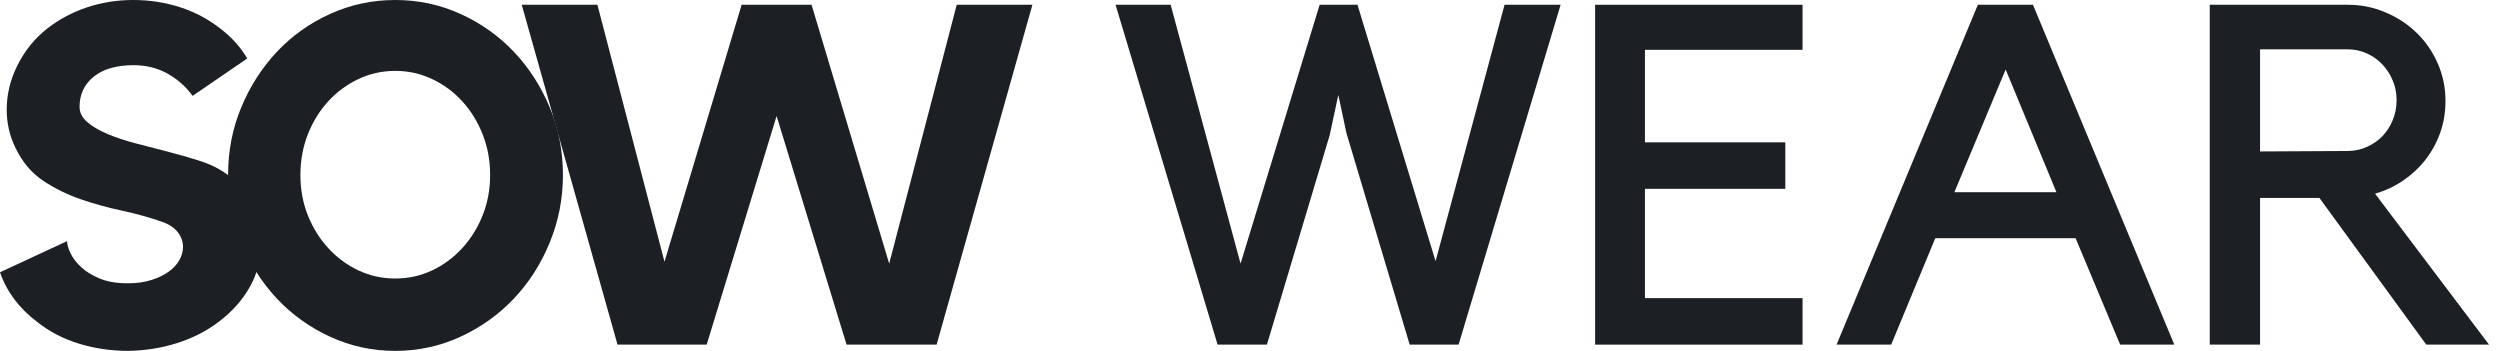 <svg width="171" height="24" viewBox="0 0 171 24" fill="none" xmlns="http://www.w3.org/2000/svg">
<path d="M15.042 11.607C15.96 12.152 16.659 12.852 17.139 13.706C17.62 14.557 17.86 15.54 17.86 16.654C17.86 17.704 17.609 18.683 17.107 19.592C16.605 20.498 15.896 21.301 14.978 21.998C14.148 22.633 13.203 23.119 12.142 23.458C11.083 23.797 9.963 23.979 8.783 24C7.604 24 6.48 23.836 5.41 23.509C4.339 23.181 3.388 22.689 2.556 22.031C1.31 21.091 0.459 19.956 0 18.623L4.589 16.493C4.589 16.71 4.665 16.983 4.818 17.31C4.97 17.639 5.211 17.955 5.539 18.261C5.866 18.568 6.292 18.83 6.815 19.05C7.34 19.268 7.985 19.377 8.751 19.377C9.362 19.377 9.902 19.3 10.371 19.147C10.842 18.994 11.235 18.803 11.551 18.573C11.868 18.343 12.108 18.082 12.271 17.788C12.436 17.492 12.518 17.19 12.518 16.884C12.518 16.535 12.404 16.207 12.174 15.901C11.945 15.595 11.59 15.355 11.11 15.18C10.237 14.874 9.314 14.617 8.342 14.409C7.369 14.201 6.424 13.939 5.506 13.623C4.589 13.306 3.736 12.884 2.95 12.361C2.163 11.835 1.542 11.101 1.083 10.162C0.667 9.332 0.459 8.447 0.459 7.507C0.459 6.458 0.704 5.441 1.197 4.459C1.689 3.474 2.361 2.643 3.212 1.966C4.022 1.333 4.929 0.847 5.933 0.509C6.939 0.17 7.999 0 9.113 0C10.226 0 11.291 0.164 12.307 0.491C13.322 0.82 14.234 1.3 15.042 1.933C15.828 2.524 16.451 3.213 16.91 3.999L13.175 6.557C12.716 5.924 12.142 5.415 11.454 5.032C10.765 4.65 9.996 4.459 9.145 4.459C7.964 4.459 7.052 4.722 6.406 5.248C5.763 5.771 5.442 6.459 5.442 7.31C5.442 7.705 5.622 8.055 5.983 8.361C6.343 8.668 6.813 8.941 7.392 9.182C7.97 9.422 8.619 9.634 9.339 9.821C10.06 10.006 10.776 10.19 11.486 10.377C12.198 10.562 12.871 10.753 13.504 10.951C14.137 11.147 14.65 11.366 15.042 11.607Z" fill="#1C2024"/>
<path d="M27.037 0C28.609 0 30.095 0.317 31.493 0.951C32.891 1.585 34.108 2.448 35.146 3.54C36.183 4.633 37.001 5.902 37.601 7.346C38.204 8.788 38.505 10.329 38.505 11.966C38.505 13.585 38.204 15.126 37.601 16.589C37.001 18.053 36.183 19.332 35.146 20.427C34.108 21.521 32.891 22.39 31.493 23.035C30.095 23.678 28.609 24 27.037 24C25.464 24 23.979 23.678 22.581 23.035C21.183 22.39 19.969 21.521 18.942 20.427C17.914 19.332 17.1 18.053 16.501 16.589C15.9 15.126 15.601 13.585 15.601 11.966C15.601 10.329 15.9 8.788 16.501 7.346C17.1 5.902 17.914 4.633 18.942 3.54C19.969 2.448 21.183 1.585 22.581 0.951C23.979 0.317 25.464 0 27.037 0ZM27.037 19.05C27.933 19.05 28.774 18.865 29.56 18.494C30.346 18.121 31.034 17.612 31.622 16.966C32.212 16.32 32.677 15.573 33.016 14.721C33.355 13.867 33.525 12.949 33.525 11.966C33.525 10.983 33.355 10.06 33.016 9.197C32.677 8.334 32.212 7.579 31.622 6.933C31.034 6.288 30.346 5.78 29.56 5.409C28.774 5.036 27.933 4.849 27.037 4.849C26.14 4.849 25.299 5.036 24.513 5.409C23.726 5.78 23.038 6.288 22.448 6.933C21.857 7.579 21.392 8.334 21.053 9.197C20.716 10.06 20.548 10.983 20.548 11.966C20.548 12.949 20.716 13.867 21.053 14.721C21.392 15.573 21.857 16.32 22.448 16.966C23.038 17.612 23.726 18.121 24.513 18.494C25.299 18.865 26.14 19.05 27.037 19.05Z" fill="#1C2024"/>
<path d="M65.441 0.326H70.617L64.064 23.573H57.905L53.119 7.934L48.337 23.573H42.239L35.686 0.326H40.862L45.451 17.902L50.728 0.326H55.51L60.82 18.031L65.441 0.326Z" fill="#1C2024"/>
<path d="M102.911 0.326H106.747L99.767 23.573H96.422L92.099 9.114L91.54 6.492L90.952 9.243L86.657 23.573H83.284L76.304 0.326H80.072L84.854 18.031L90.264 0.326H92.852L98.193 17.866L102.911 0.326Z" fill="#1C2024"/>
<path d="M123.294 0.326V3.408H112.514V9.735H122.115V12.916H112.514V20.392H123.294V23.573H109.105V0.326H123.294Z" fill="#1C2024"/>
<path d="M129.357 23.573H125.621L135.286 0.326H139.054L148.722 23.573H145.019L141.972 16.295H132.372L129.357 23.573ZM133.68 13.146H140.66L137.186 4.753L133.68 13.146Z" fill="#1C2024"/>
<path d="M170.25 23.573H165.959L158.649 13.54H154.588V23.573H151.146V0.326H160.585C161.503 0.326 162.37 0.502 163.188 0.854C164.007 1.203 164.717 1.673 165.317 2.263C165.919 2.852 166.394 3.546 166.744 4.344C167.095 5.14 167.271 5.997 167.271 6.915C167.271 7.681 167.15 8.403 166.909 9.082C166.667 9.759 166.333 10.371 165.909 10.918C165.483 11.464 164.975 11.939 164.385 12.342C163.794 12.747 163.15 13.048 162.453 13.246L170.25 23.573ZM160.585 10.327C161.044 10.327 161.479 10.235 161.894 10.05C162.309 9.864 162.664 9.618 162.958 9.312C163.254 9.006 163.49 8.64 163.664 8.214C163.838 7.786 163.926 7.332 163.926 6.851C163.926 6.37 163.838 5.924 163.664 5.509C163.49 5.093 163.254 4.727 162.958 4.412C162.664 4.094 162.309 3.842 161.894 3.655C161.479 3.468 161.044 3.375 160.585 3.375H154.588V10.359L160.585 10.327Z" fill="#1C2024"/>
</svg>
